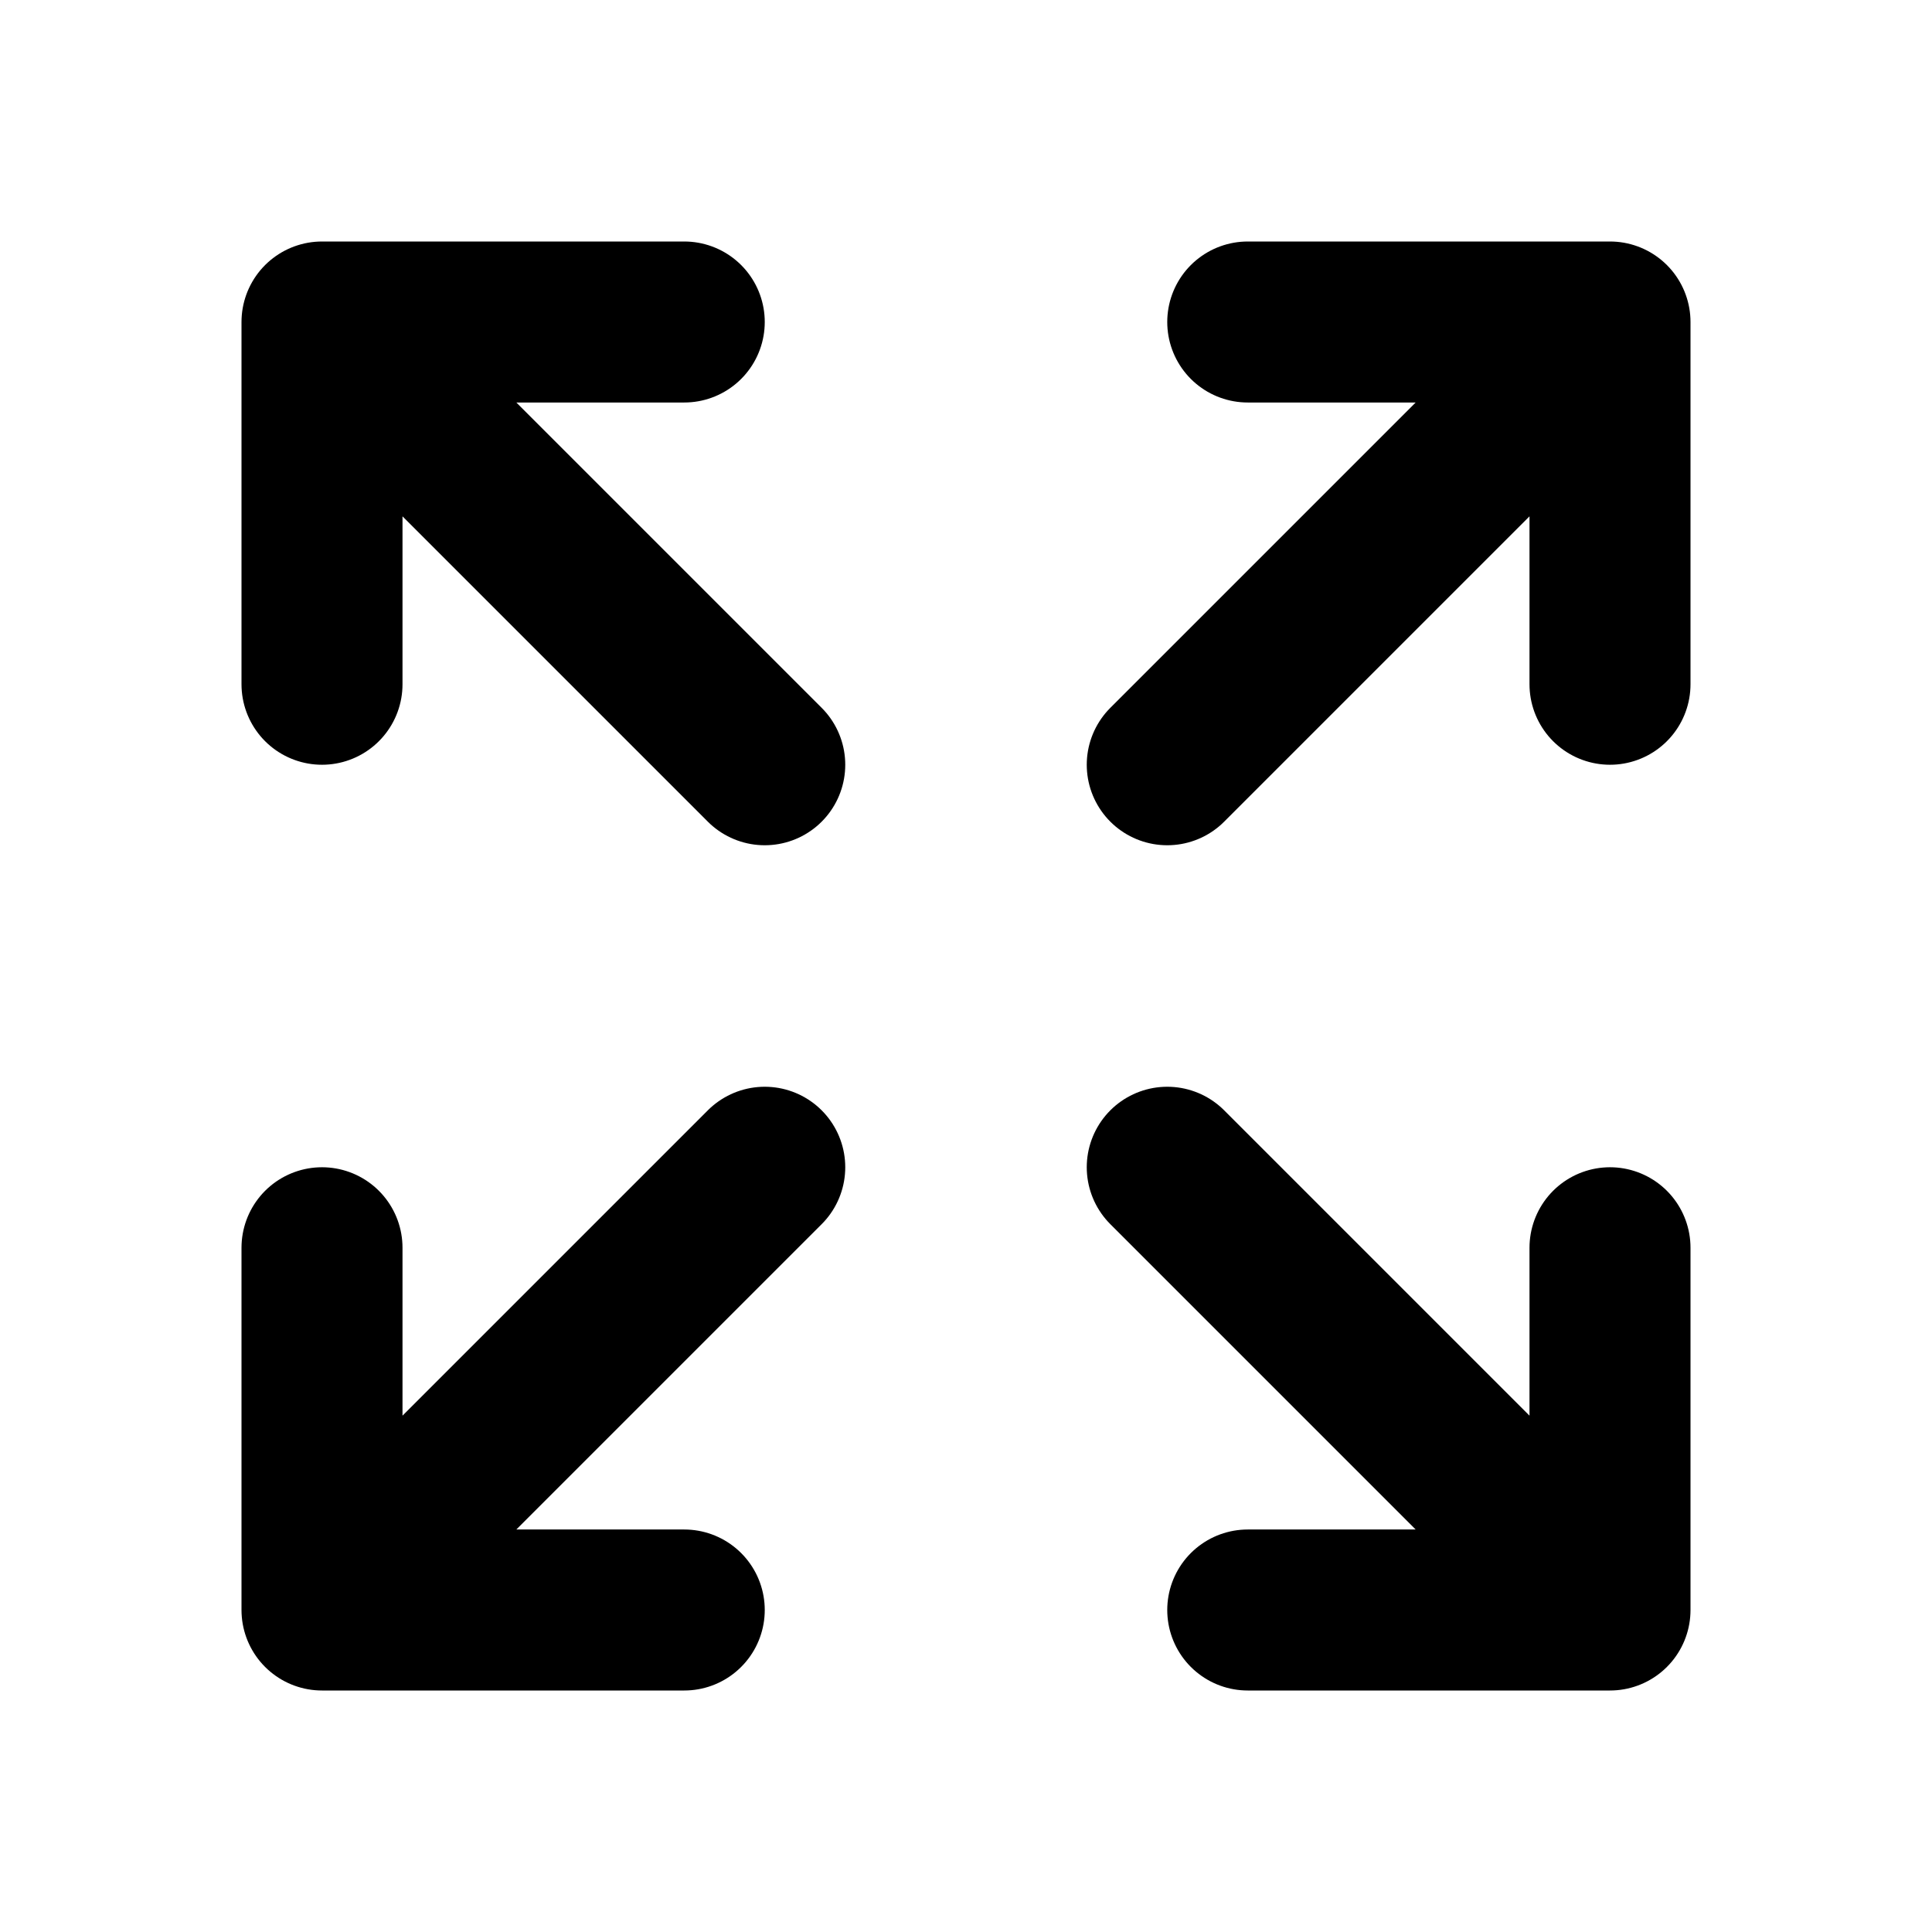 <?xml version="1.0" encoding="utf-8"?><!-- Uploaded to: SVG Repo, www.svgrepo.com, Generator: SVG Repo Mixer Tools -->
<svg width="800px" height="800px" viewBox="0 0 24 24" xmlns="http://www.w3.org/2000/svg" fill="none">
  <path stroke="#000000" stroke-linecap="round" stroke-linejoin="round" stroke-width="2" d="M4 8.5V4M4 4H8.5M4 4L9.5 9.5M20 8.5V4M20 4H15.5M20 4L14.5 9.5M4 15.5V20M4 20H8.5M4 20L9.5 14.5M20 15.5V20M20 20H15.5M20 20L14.5 14.5"/>
</svg>